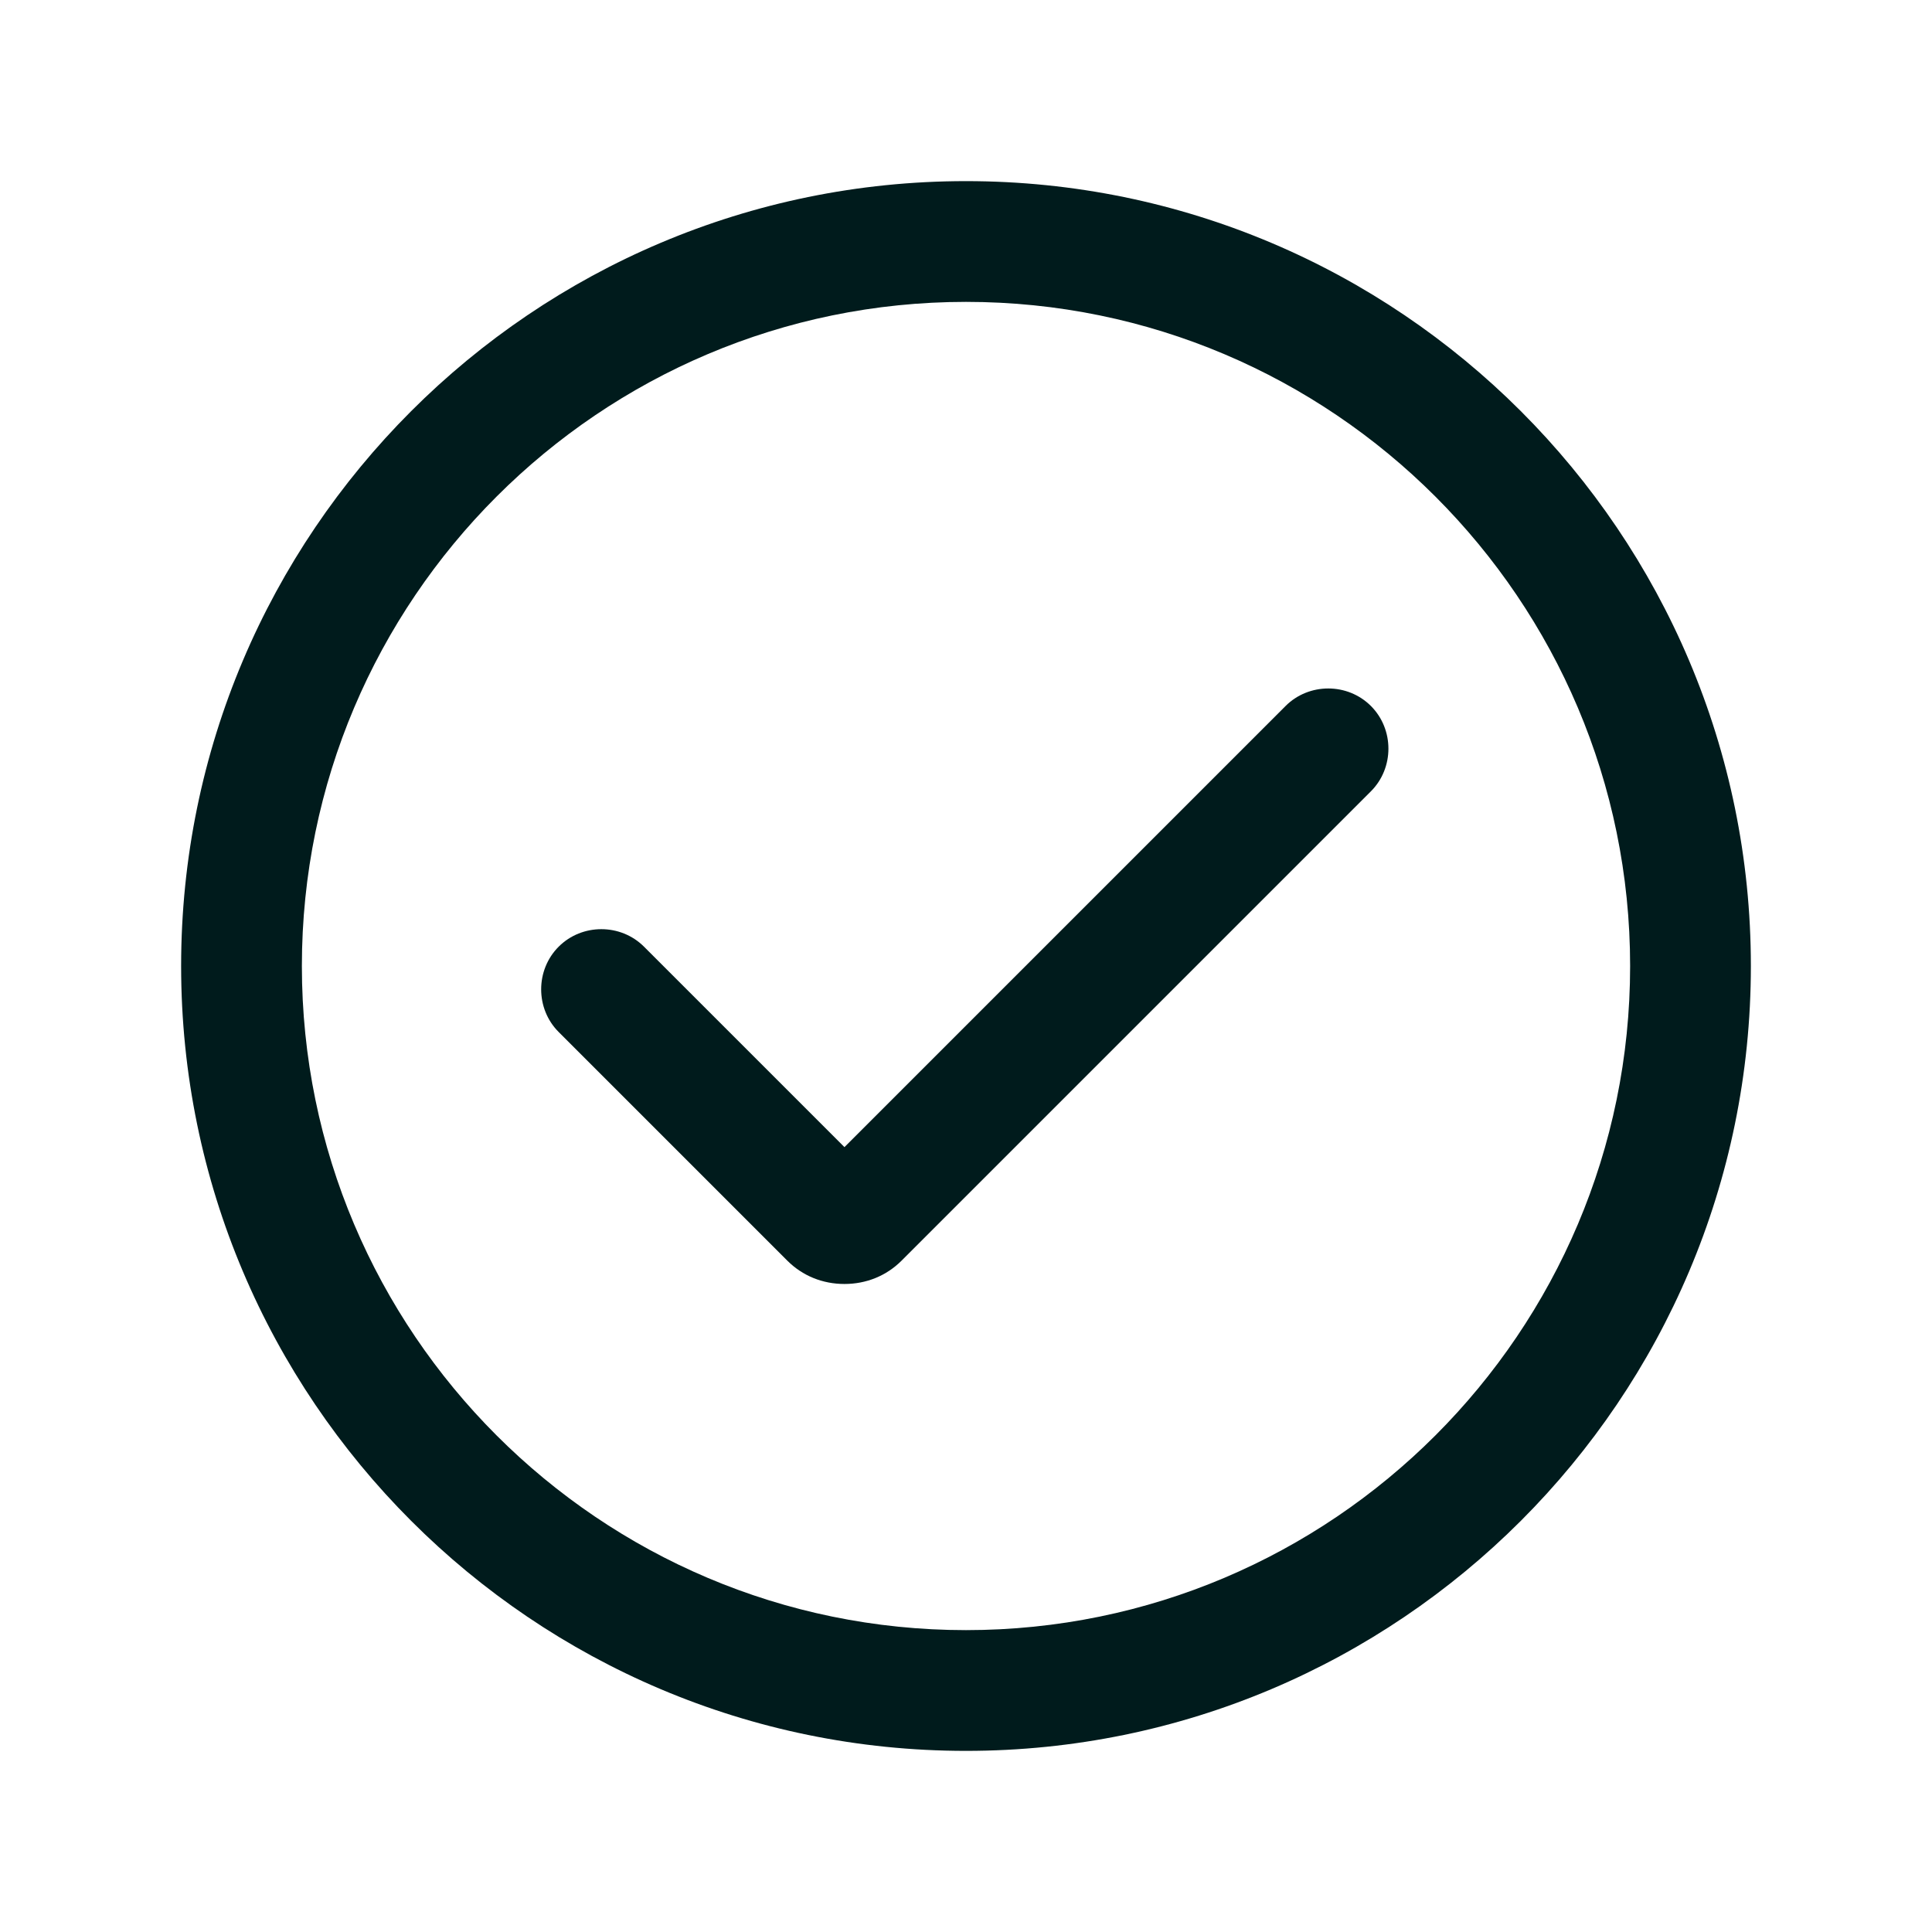 <?xml version="1.0" encoding="UTF-8"?>
<svg id="Icons" xmlns="http://www.w3.org/2000/svg" viewBox="0 0 24 24">
  <defs>
    <style>
      .cls-1 {
        fill: #001b1c;
      }
    </style>
  </defs>
  <path class="cls-1" d="M12,2.25C6.62,2.25,2.25,6.62,2.25,12s4.37,9.75,9.75,9.75,9.75-4.37,9.75-9.75S17.38,2.25,12,2.25ZM12,20.25c-4.55,0-8.25-3.7-8.25-8.25S7.45,3.75,12,3.75s8.25,3.7,8.25,8.25-3.7,8.25-8.25,8.25Z"/>
  <path class="cls-1" d="M15.97,8.77l-5.48,5.48-2.49-2.49c-.29-.29-.77-.29-1.06,0s-.29.77,0,1.06l2.84,2.84c.19.19.44.29.71.29s.52-.1.71-.29l5.83-5.83c.29-.29.29-.77,0-1.06s-.77-.29-1.06,0Z"/>
</svg>